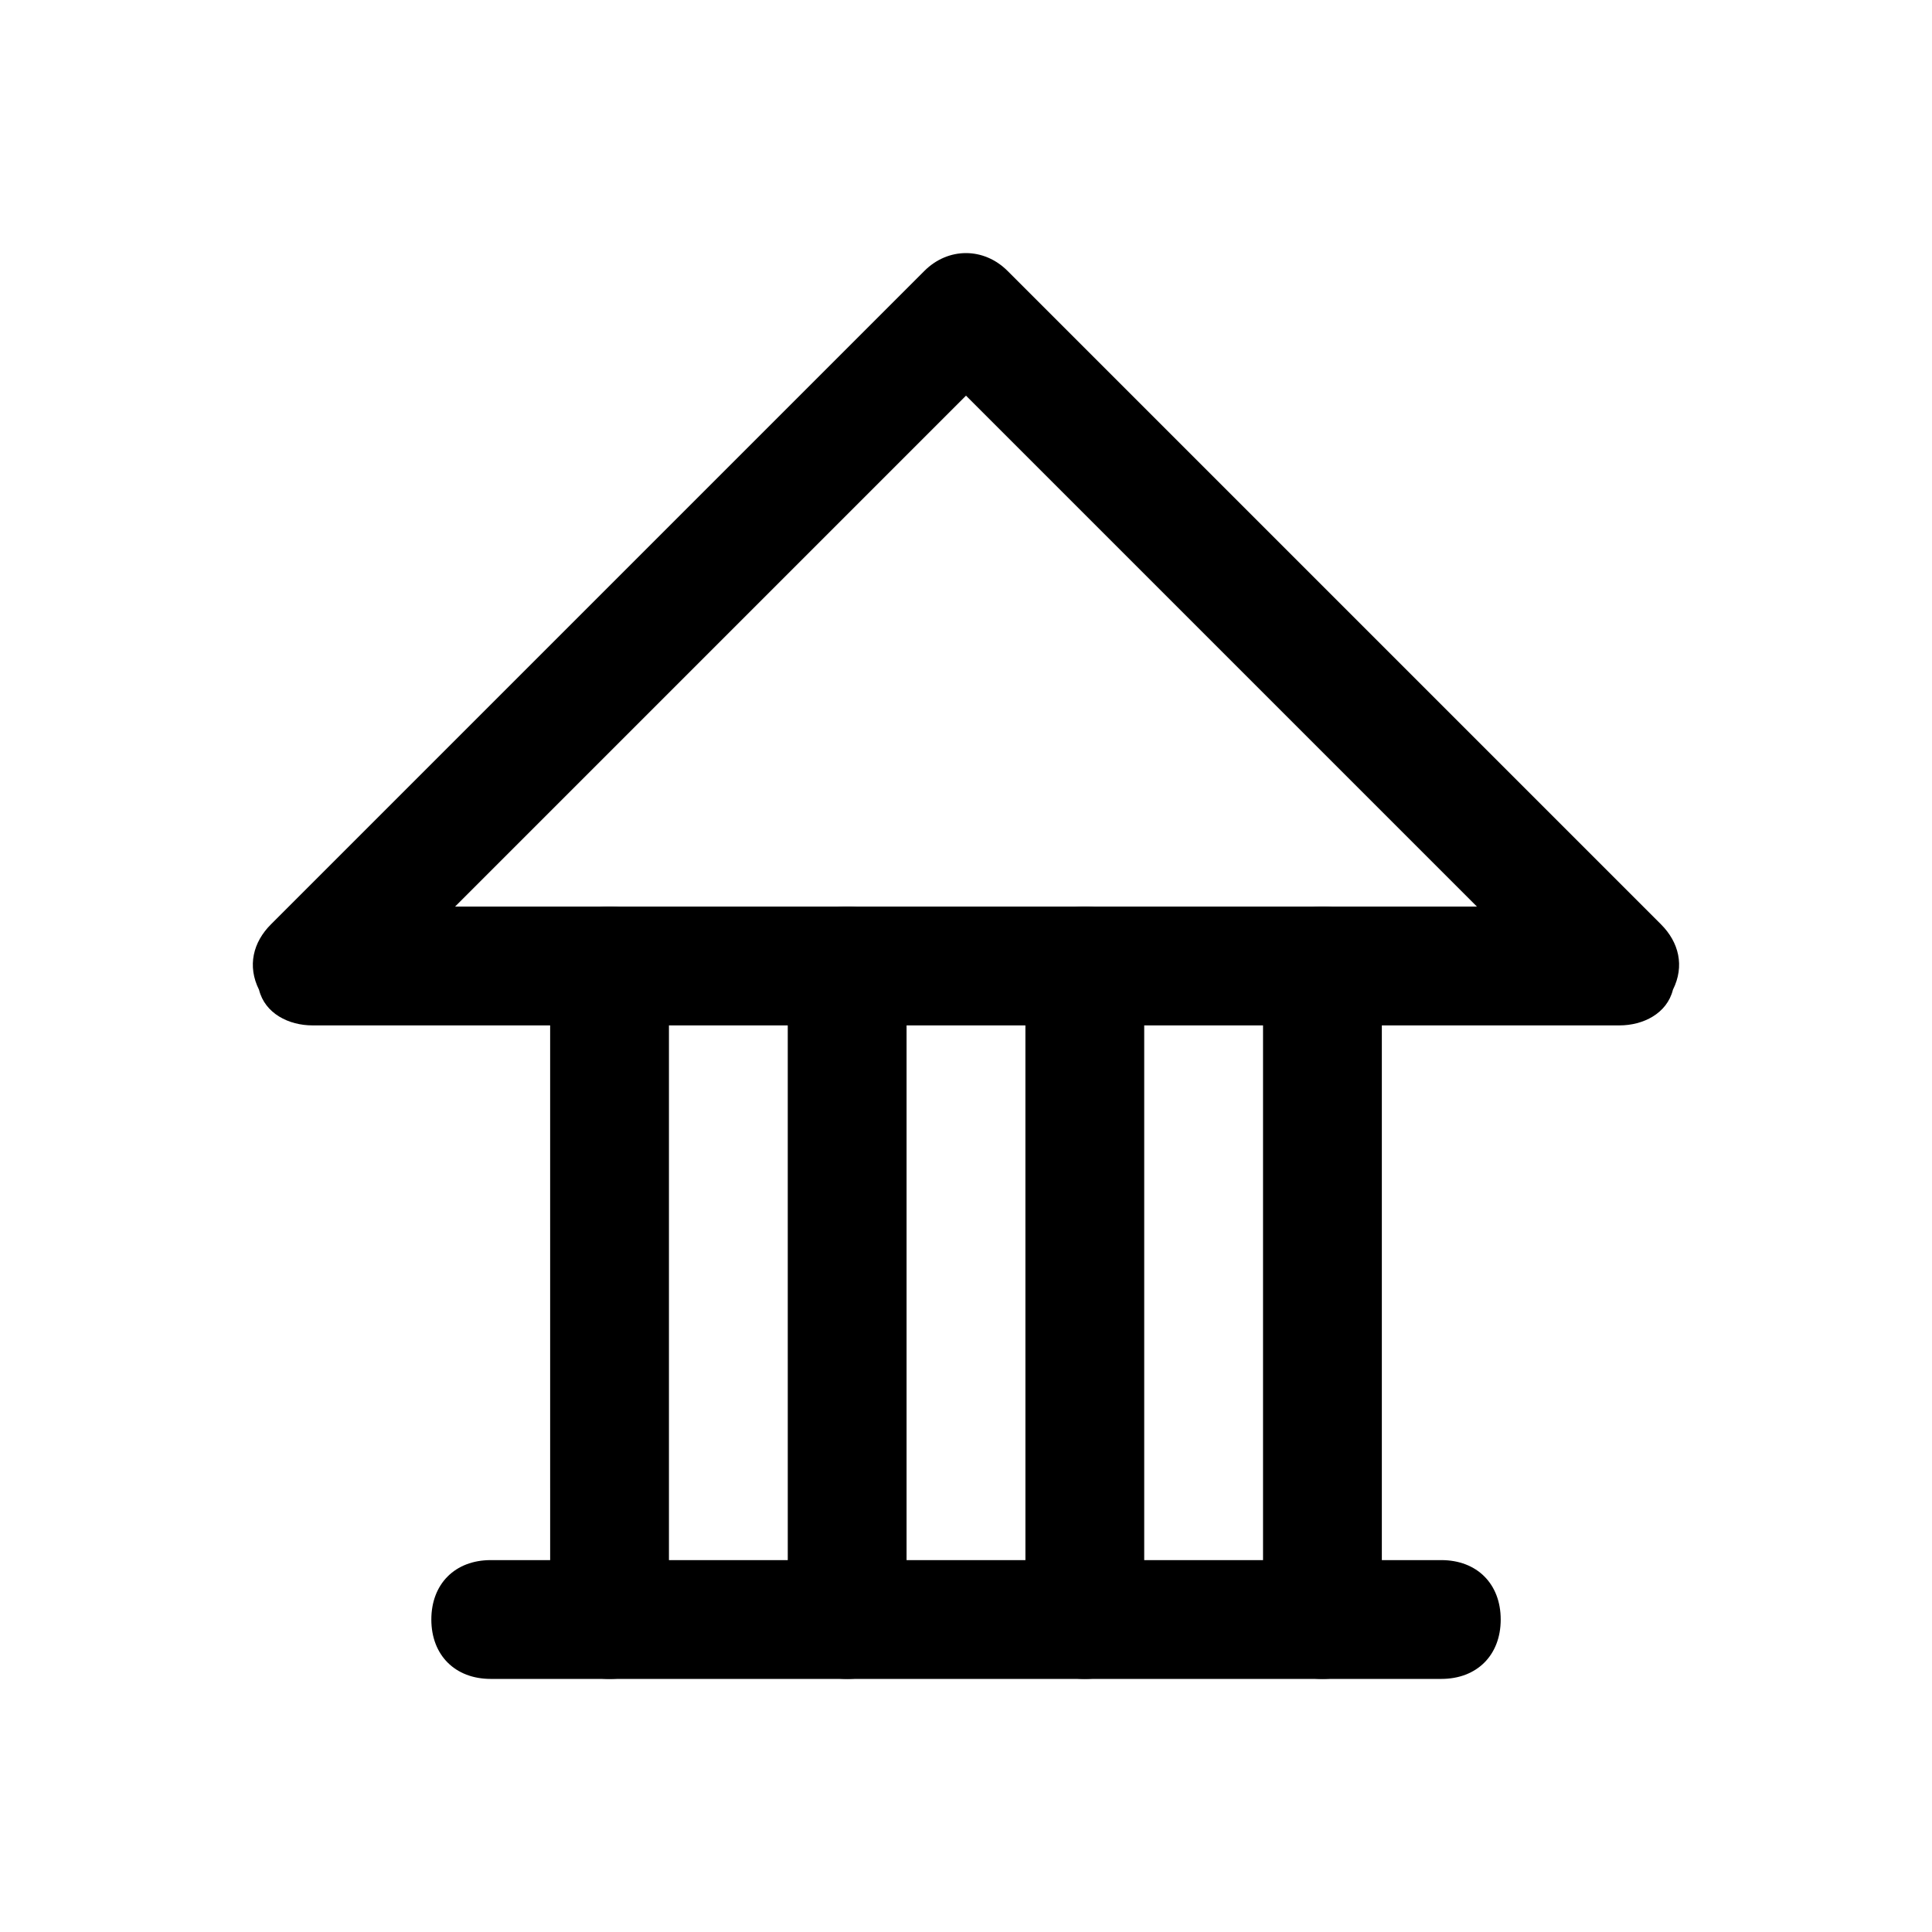 <?xml version="1.0" encoding="UTF-8"?>
<!-- Uploaded to: SVG Repo, www.svgrepo.com, Generator: SVG Repo Mixer Tools -->
<svg fill="#000000" width="800px" height="800px" version="1.1" viewBox="144 144 512 512" xmlns="http://www.w3.org/2000/svg">
 <g>
  <path d="m573.18 415.74h-346.37c-6.297 0-12.594-3.148-14.168-9.445-3.148-6.297-1.574-12.598 3.148-17.32l173.18-173.18c6.297-6.297 15.742-6.297 22.043 0l173.18 173.18c4.723 4.723 6.297 11.02 3.148 17.32-1.574 6.297-7.871 9.445-14.168 9.445zm-308.58-31.488h270.8l-135.4-135.4z"/>
  <path d="m431.49 588.93c-9.445 0-15.742-6.297-15.742-15.742l-0.004-173.18c0-9.445 6.297-15.742 15.742-15.742s15.742 6.297 15.742 15.742v173.18c0.004 9.445-6.293 15.742-15.738 15.742z"/>
  <path d="m494.46 588.93c-9.445 0-15.742-6.297-15.742-15.742v-173.18c0-9.445 6.297-15.742 15.742-15.742 9.445 0 15.742 6.297 15.742 15.742v173.18c0.004 9.445-6.293 15.742-15.742 15.742z"/>
  <path d="m368.51 588.93c-9.445 0-15.742-6.297-15.742-15.742l-0.004-173.18c0-9.445 6.297-15.742 15.742-15.742 9.445 0 15.742 6.297 15.742 15.742v173.18c0.004 9.445-6.293 15.742-15.738 15.742z"/>
  <path d="m305.54 588.93c-9.445 0-15.742-6.297-15.742-15.742l-0.004-173.18c0-9.445 6.297-15.742 15.742-15.742s15.742 6.297 15.742 15.742v173.18c0.004 9.445-6.293 15.742-15.738 15.742z"/>
  <path d="m525.95 588.93h-251.9c-9.445 0-15.742-6.297-15.742-15.742 0-9.445 6.297-15.742 15.742-15.742h251.91c9.445 0 15.742 6.297 15.742 15.742 0 9.445-6.297 15.742-15.746 15.742z"/>
 </g>
</svg>